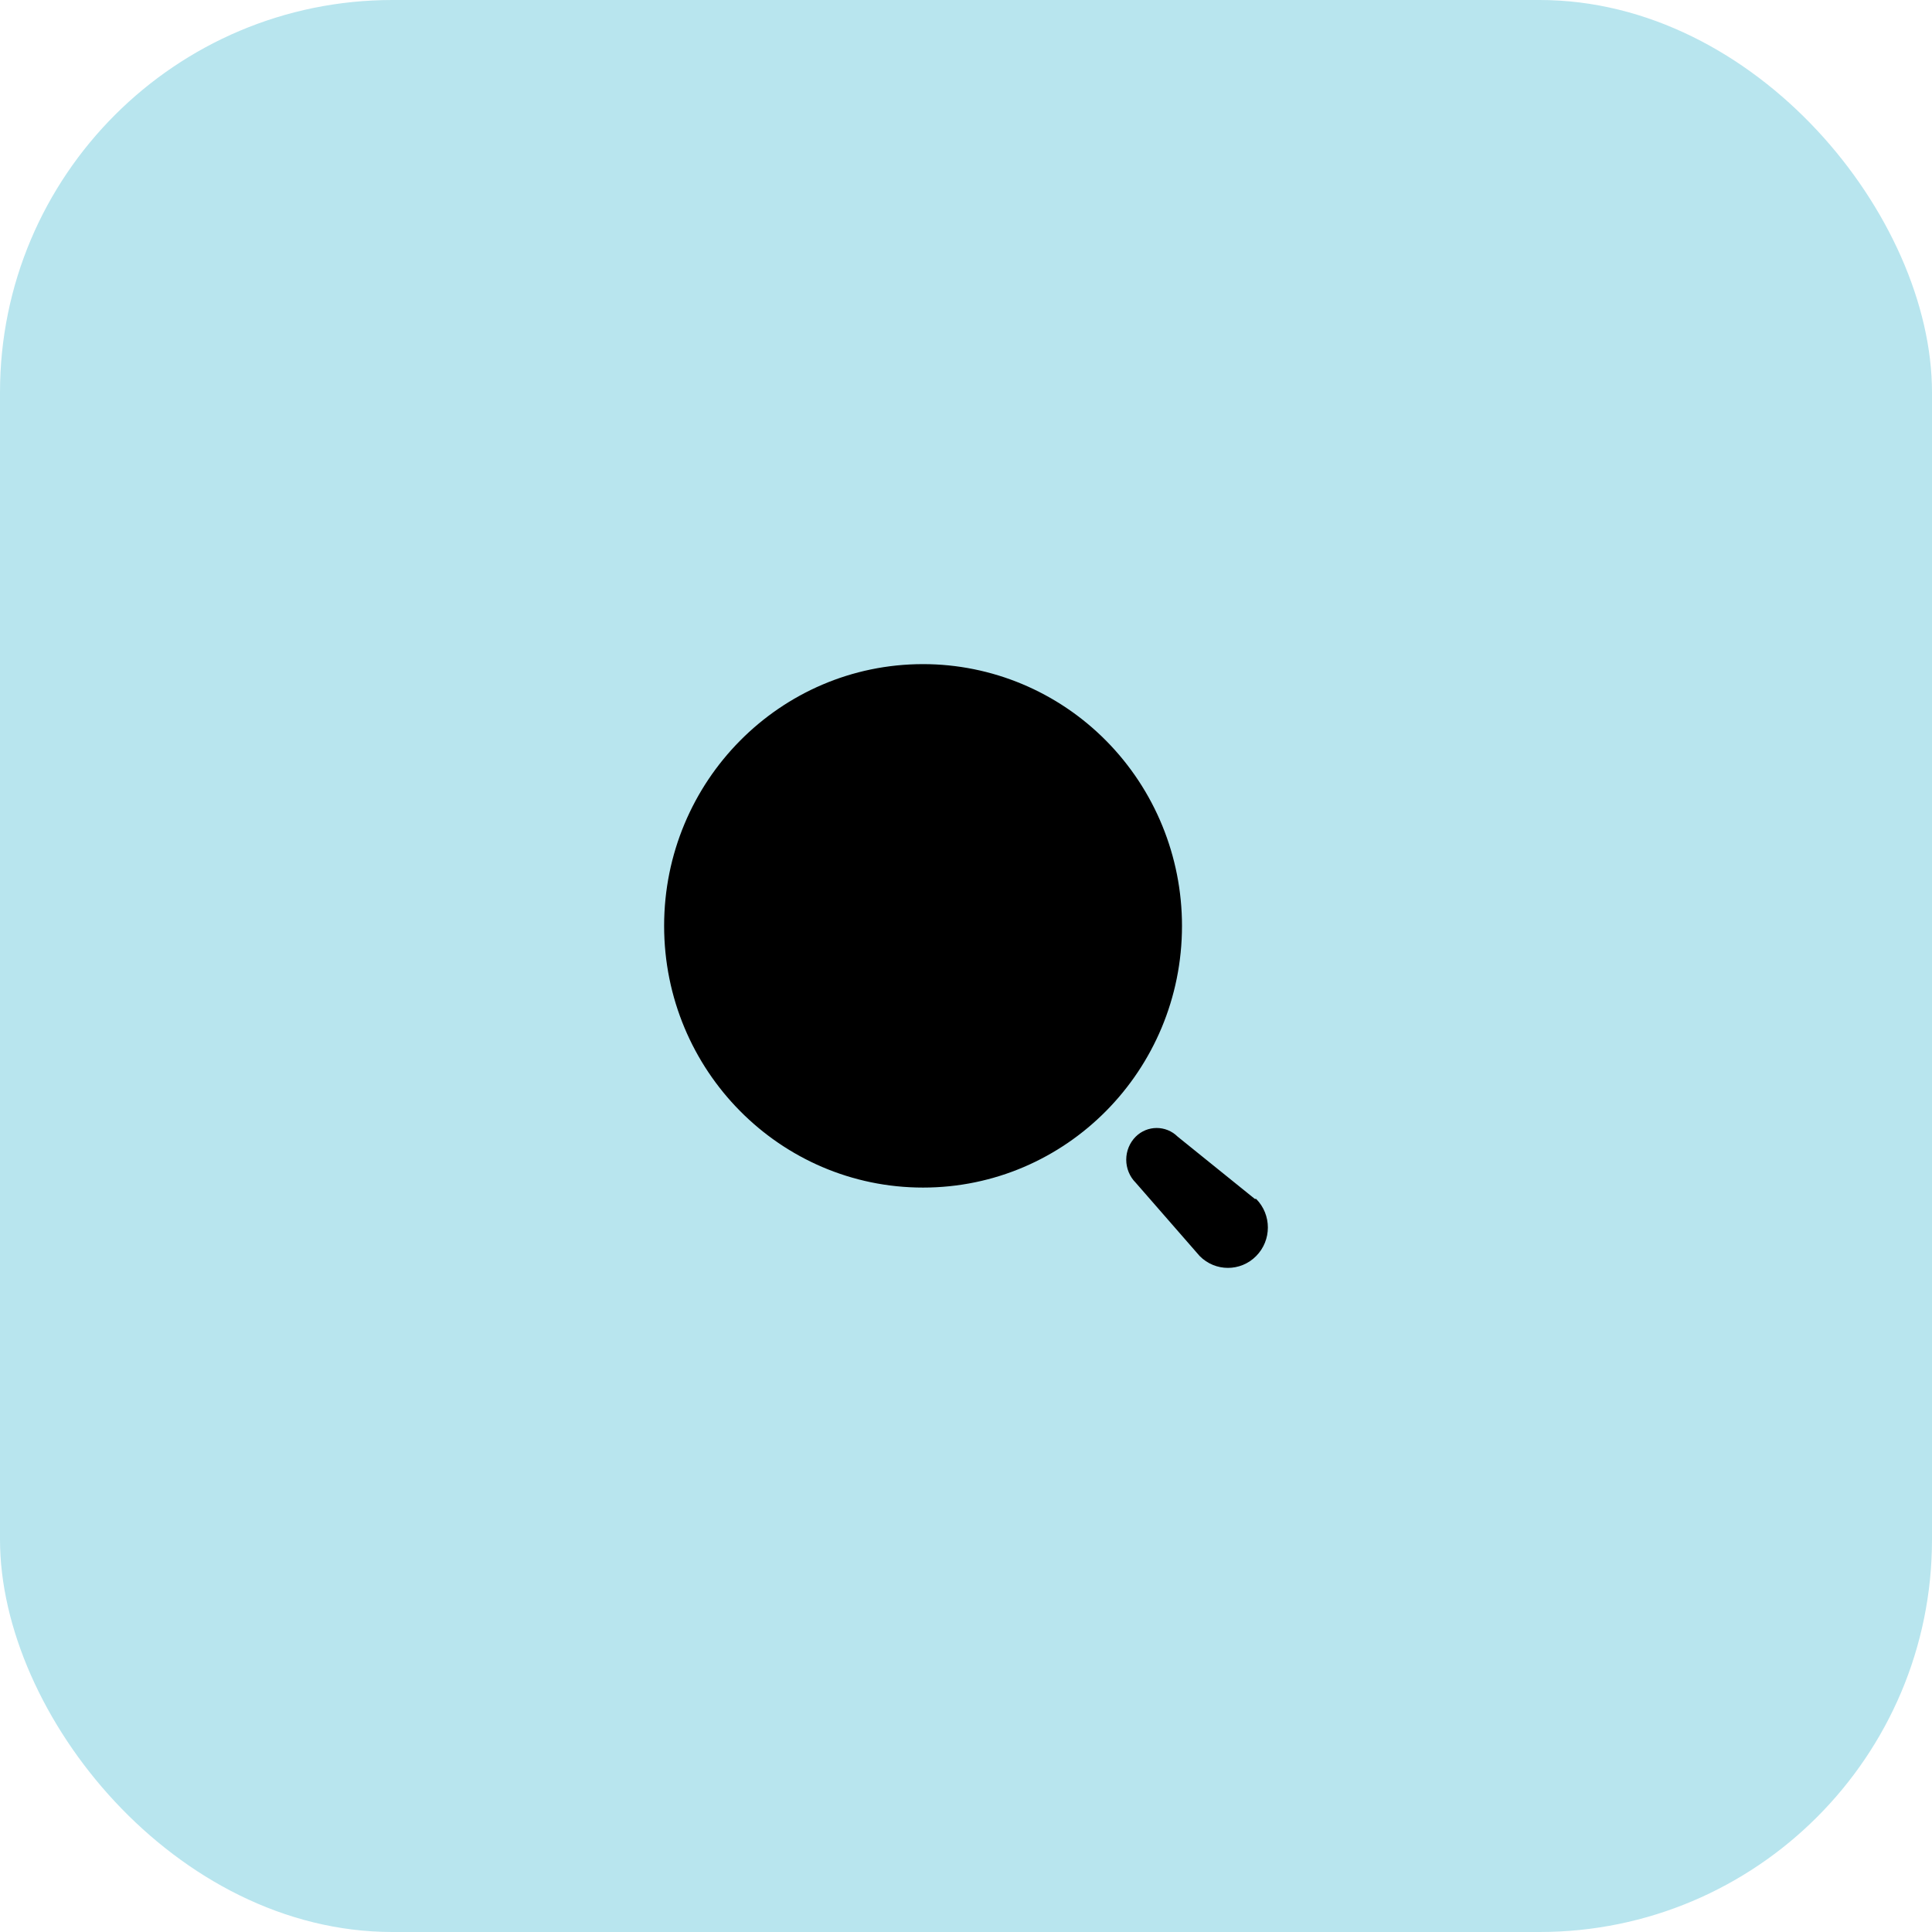 <svg width="64" height="64" viewBox="0 0 64 64" fill="none" xmlns="http://www.w3.org/2000/svg">
<rect width="64" height="64" rx="13" fill="#B8E5EE"/>
<path fill-rule="evenodd" clip-rule="evenodd" d="M22 30.67C22 25.882 25.84 22 30.578 22C32.853 22 35.034 22.913 36.643 24.539C38.252 26.165 39.155 28.37 39.155 30.67C39.155 35.458 35.315 39.34 30.578 39.34C25.84 39.34 22 35.458 22 30.67ZM39.013 37.654L41.568 39.716H41.612C42.129 40.239 42.129 41.086 41.612 41.608C41.096 42.131 40.258 42.131 39.741 41.608L37.621 39.178C37.42 38.977 37.308 38.702 37.308 38.416C37.308 38.13 37.42 37.856 37.621 37.654C38.007 37.27 38.627 37.27 39.013 37.654Z" fill="black"/>
</svg>
